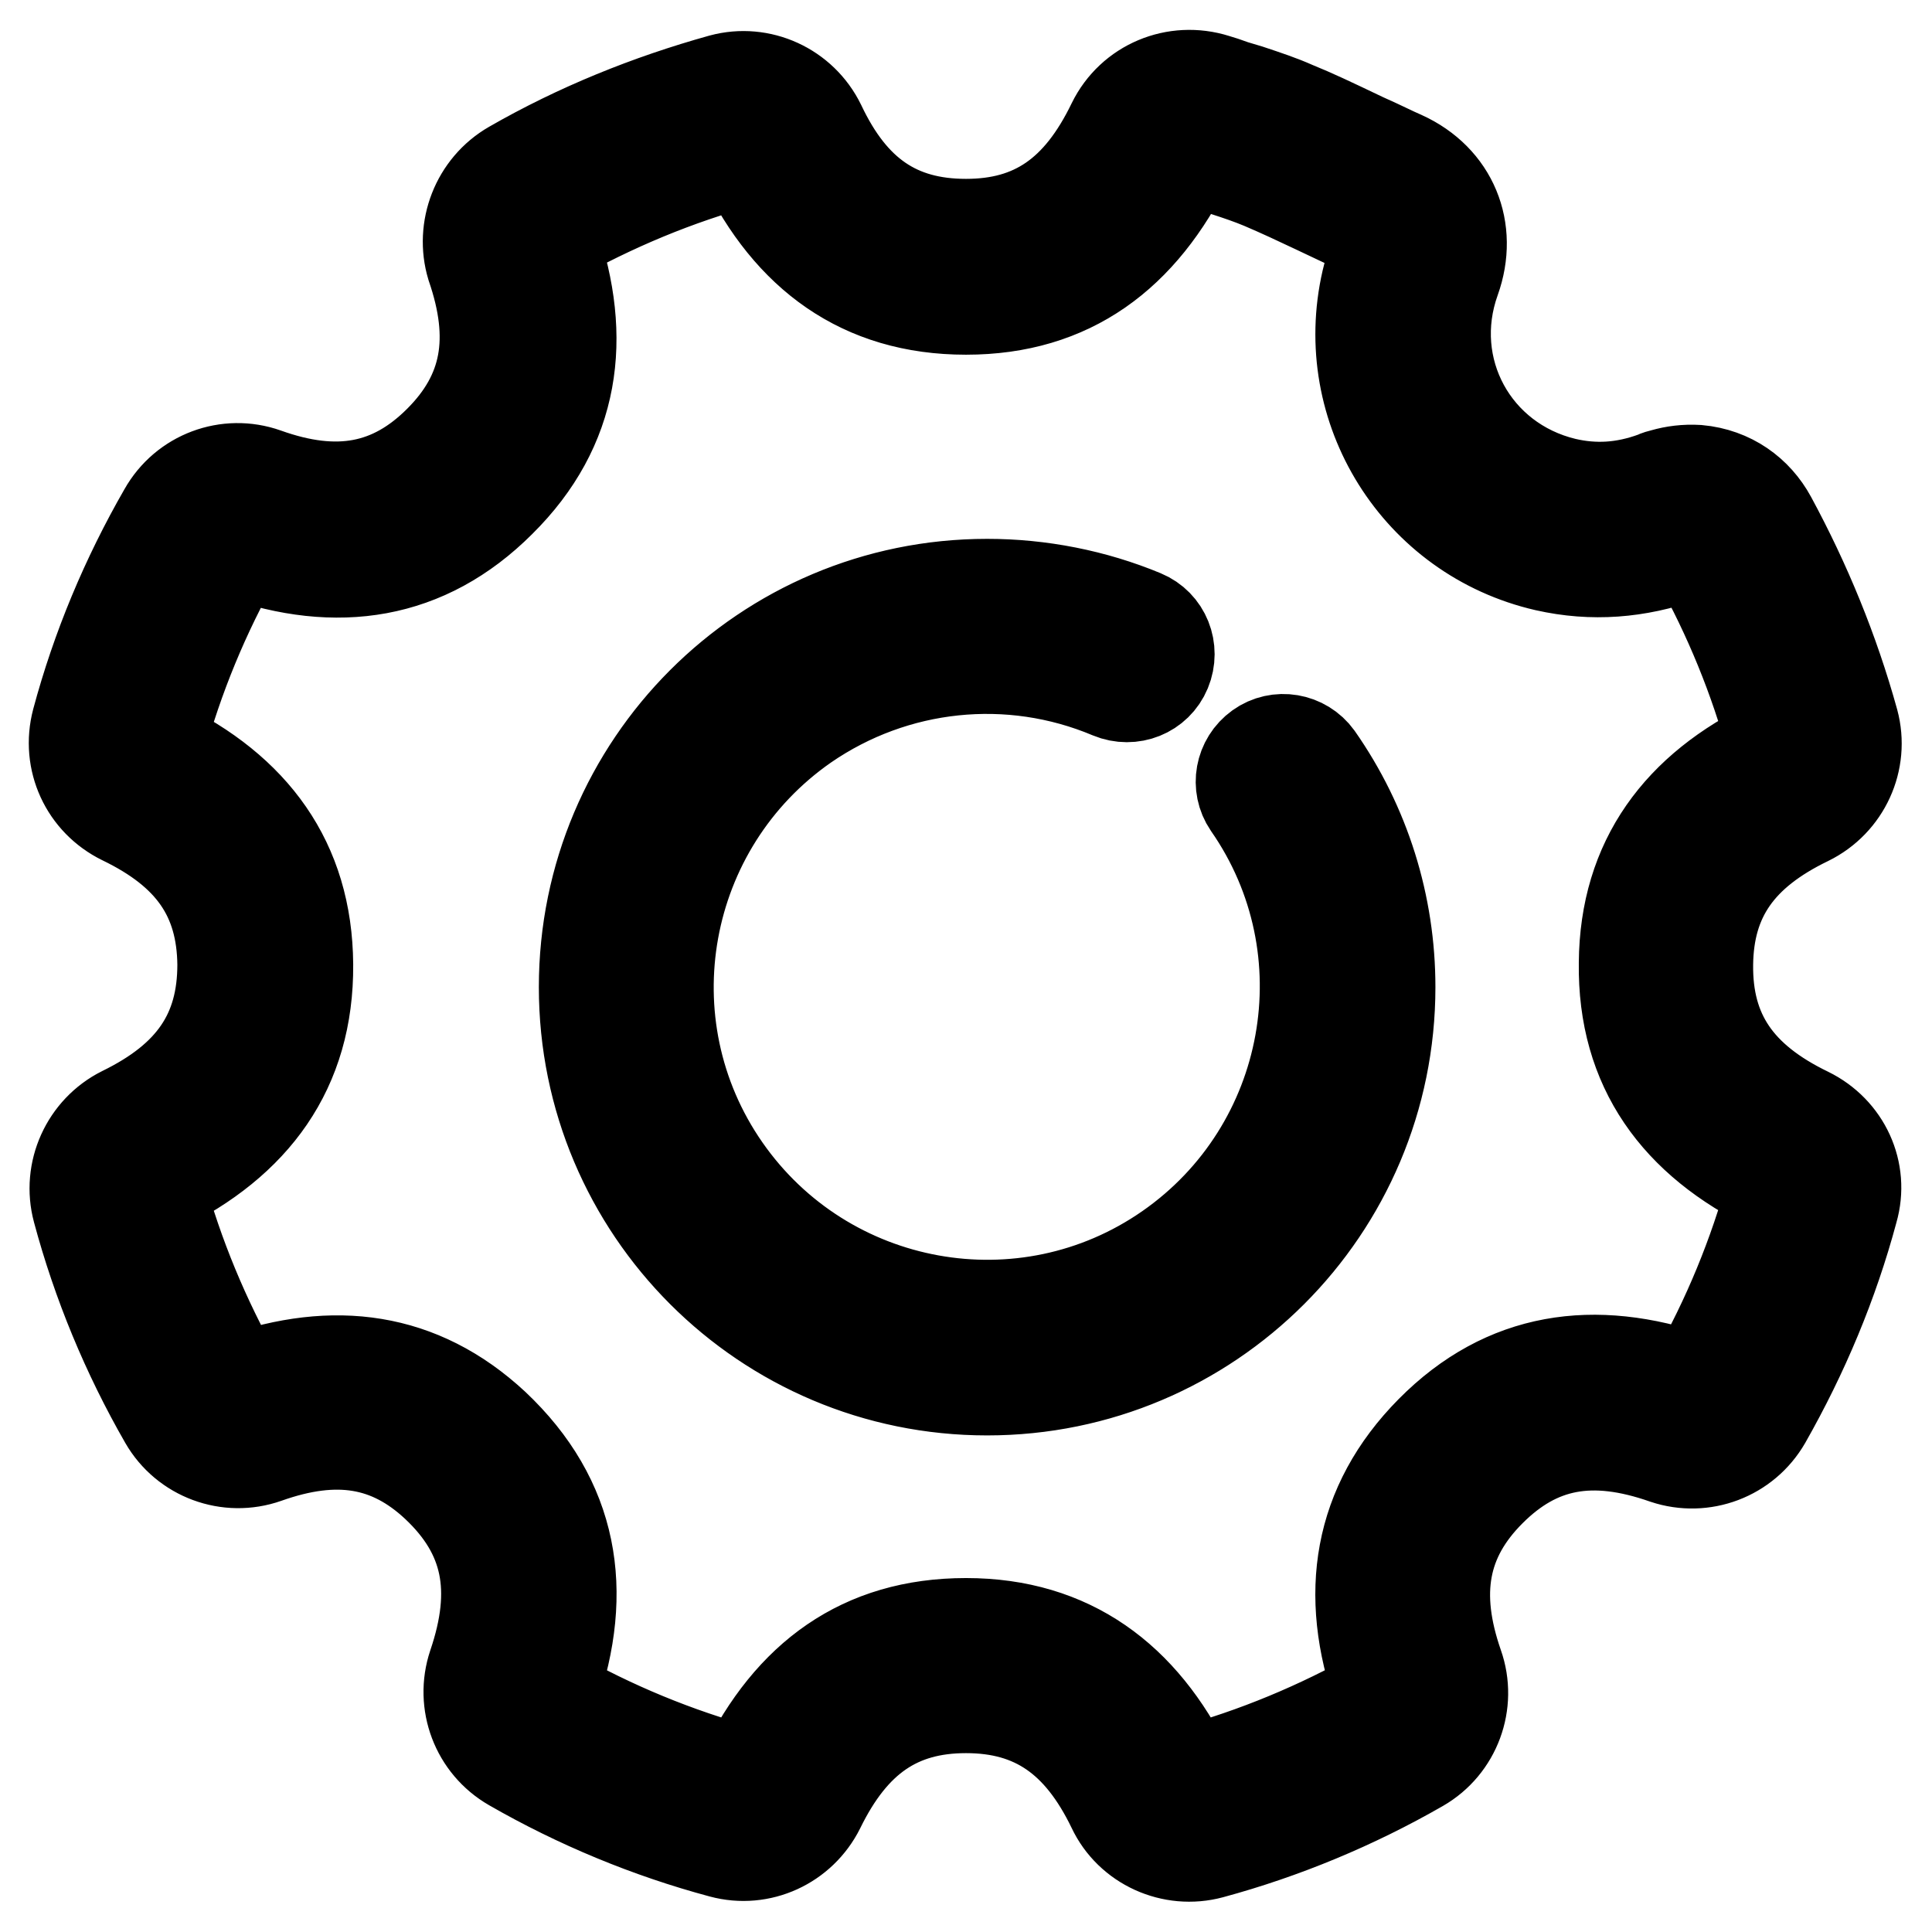 <?xml version="1.0" encoding="utf-8"?>
<!-- Svg Vector Icons : http://www.onlinewebfonts.com/icon -->
<!DOCTYPE svg PUBLIC "-//W3C//DTD SVG 1.1//EN" "http://www.w3.org/Graphics/SVG/1.1/DTD/svg11.dtd">
<svg version="1.1" xmlns="http://www.w3.org/2000/svg" xmlns:xlink="http://www.w3.org/1999/xlink" x="0px" y="0px" viewBox="0 0 256 256" enable-background="new 0 0 256 256" xml:space="preserve">
<g> <path stroke-width="12" fill-opacity="0" stroke="#000000"  d="M223,73.8c-6,2.1-12,2.6-18.2,1.2c-17-3.9-27.6-20.8-23.7-37.8c0.3-1.3,0.7-2.6,1.2-3.9 c0.5-1.3,0.2-1.8-1-2.4c-4.7-2.1-9.4-4.5-14.1-6.5c-3.1-1.3-6.5-2.2-9.6-3.3C151.4,33.8,141.9,41,128,41 c-13.9,0-23.5-7.2-29.5-19.6c-8.8,2.4-17.2,5.9-25.2,10.4c4.5,13,2.9,24.9-7,34.7c-9.8,9.8-21.7,11.5-34.7,6.9 c-4.5,7.9-8,16.4-10.4,25.2c12.4,6,19.5,15.5,19.6,29.2c0.1,14-7.1,23.6-19.6,29.7c2.4,8.8,5.9,17.2,10.4,25.2 c12.6-4.4,24.1-3,33.9,6.1c10.5,9.9,12.5,22,7.8,35.5c7.9,4.5,16.4,8,25.2,10.4c6.1-12.5,15.6-19.6,29.5-19.6 c13.9,0,23.5,7.3,29.5,19.6c8.8-2.4,17.2-5.9,25.2-10.4c-4.6-13-2.8-24.9,6.9-34.7c9.8-9.9,21.7-11.5,34.8-7 c4.5-7.9,8-16.4,10.4-25.2c-12.6-6.1-19.8-15.8-19.6-29.8c0.1-13.7,7.3-23.2,19.6-29.1c-2.3-8.5-5.7-16.8-10-24.5 C224.2,73.1,223.6,73.6,223,73.8L223,73.8z M245.6,95.6c1.4,5.2-1.1,10.7-6,13.1c-9.1,4.4-13.2,10.3-13.3,19.1 c-0.1,9,4,15.1,13.3,19.6c4.9,2.4,7.4,7.8,5.9,13c-2.6,9.7-6.5,19-11.5,27.8c-2.7,4.7-8.3,6.8-13.4,5.1c-9.7-3.4-16.8-2-23.1,4.3 c-6.3,6.3-7.6,13.5-4.3,23c1.8,5.1-0.3,10.8-5,13.5c-8.7,5-18.1,8.9-27.7,11.5c-5.2,1.4-10.8-1.1-13.1-6 c-4.4-9.1-10.4-13.3-19.4-13.3c-8.9,0-14.9,4.1-19.4,13.3c-2.4,4.8-7.8,7.3-13,5.9c-9.7-2.6-19.1-6.5-27.8-11.5 c-4.7-2.7-6.8-8.3-5.1-13.4c3.4-10,1.9-17.3-4.9-23.7c-6.2-5.8-13.2-7-22.5-3.7c-5.1,1.8-10.8-0.3-13.5-5 c-5-8.7-8.9-18.1-11.5-27.8c-1.4-5.2,1.1-10.7,5.9-13.1c9.2-4.5,13.3-10.5,13.3-19.5c-0.1-8.9-4.2-14.8-13.3-19.2 c-4.9-2.4-7.4-7.8-6-13.1c2.6-9.7,6.5-19,11.5-27.7c2.7-4.8,8.4-6.9,13.5-5.1c9.5,3.4,16.7,2,23-4.3c6.3-6.3,7.6-13.5,4.3-23.1 C61,30.3,63.1,24.7,67.8,22c8.7-5,18.1-8.8,27.8-11.5c5.2-1.4,10.7,1.1,13.1,6C113,25.6,119,29.7,128,29.7 c8.9,0,14.9-4.1,19.4-13.4c2.5-5.1,8.3-7.5,13.7-5.8c0.7,0.2,1.3,0.4,2.4,0.8l2,0.6c2.4,0.8,4.2,1.4,6,2.2c2.7,1.1,4.8,2.1,9.2,4.2 c2.7,1.2,3.8,1.8,5.2,2.4c6.6,3,9.3,9.7,6.9,16.4c-4.2,11.7,2.5,24,14.6,26.9c3.9,0.9,7.7,0.7,11.8-0.8c0.4-0.2,0.8-0.3,1.2-0.4 c1.4-0.4,2.9-0.6,4.6-0.5c4.4,0.4,7.8,2.9,9.7,6.4C239.3,77.2,243,86.2,245.6,95.6L245.6,95.6z M130.8,77.4 c-29.5,0-53.4,23.9-53.4,53.4c0,29.5,23.9,53.4,53.4,53.4c29.5,0,53.4-23.9,53.4-53.4c0-10.9-3.3-21.5-9.6-30.5 c-1.8-2.5-5.3-3.1-7.8-1.3c-2.5,1.8-3.1,5.2-1.4,7.7c13.3,19.1,8.5,45.4-10.6,58.7c-19.1,13.3-45.4,8.5-58.7-10.6 c-13.3-19.1-8.5-45.4,10.6-58.7c11.9-8.2,27.1-9.8,40.4-4.2c2.9,1.2,6.2-0.1,7.4-3c1.2-2.9-0.1-6.2-3-7.4 C145,78.8,137.9,77.4,130.8,77.4z"/></g>
</svg>